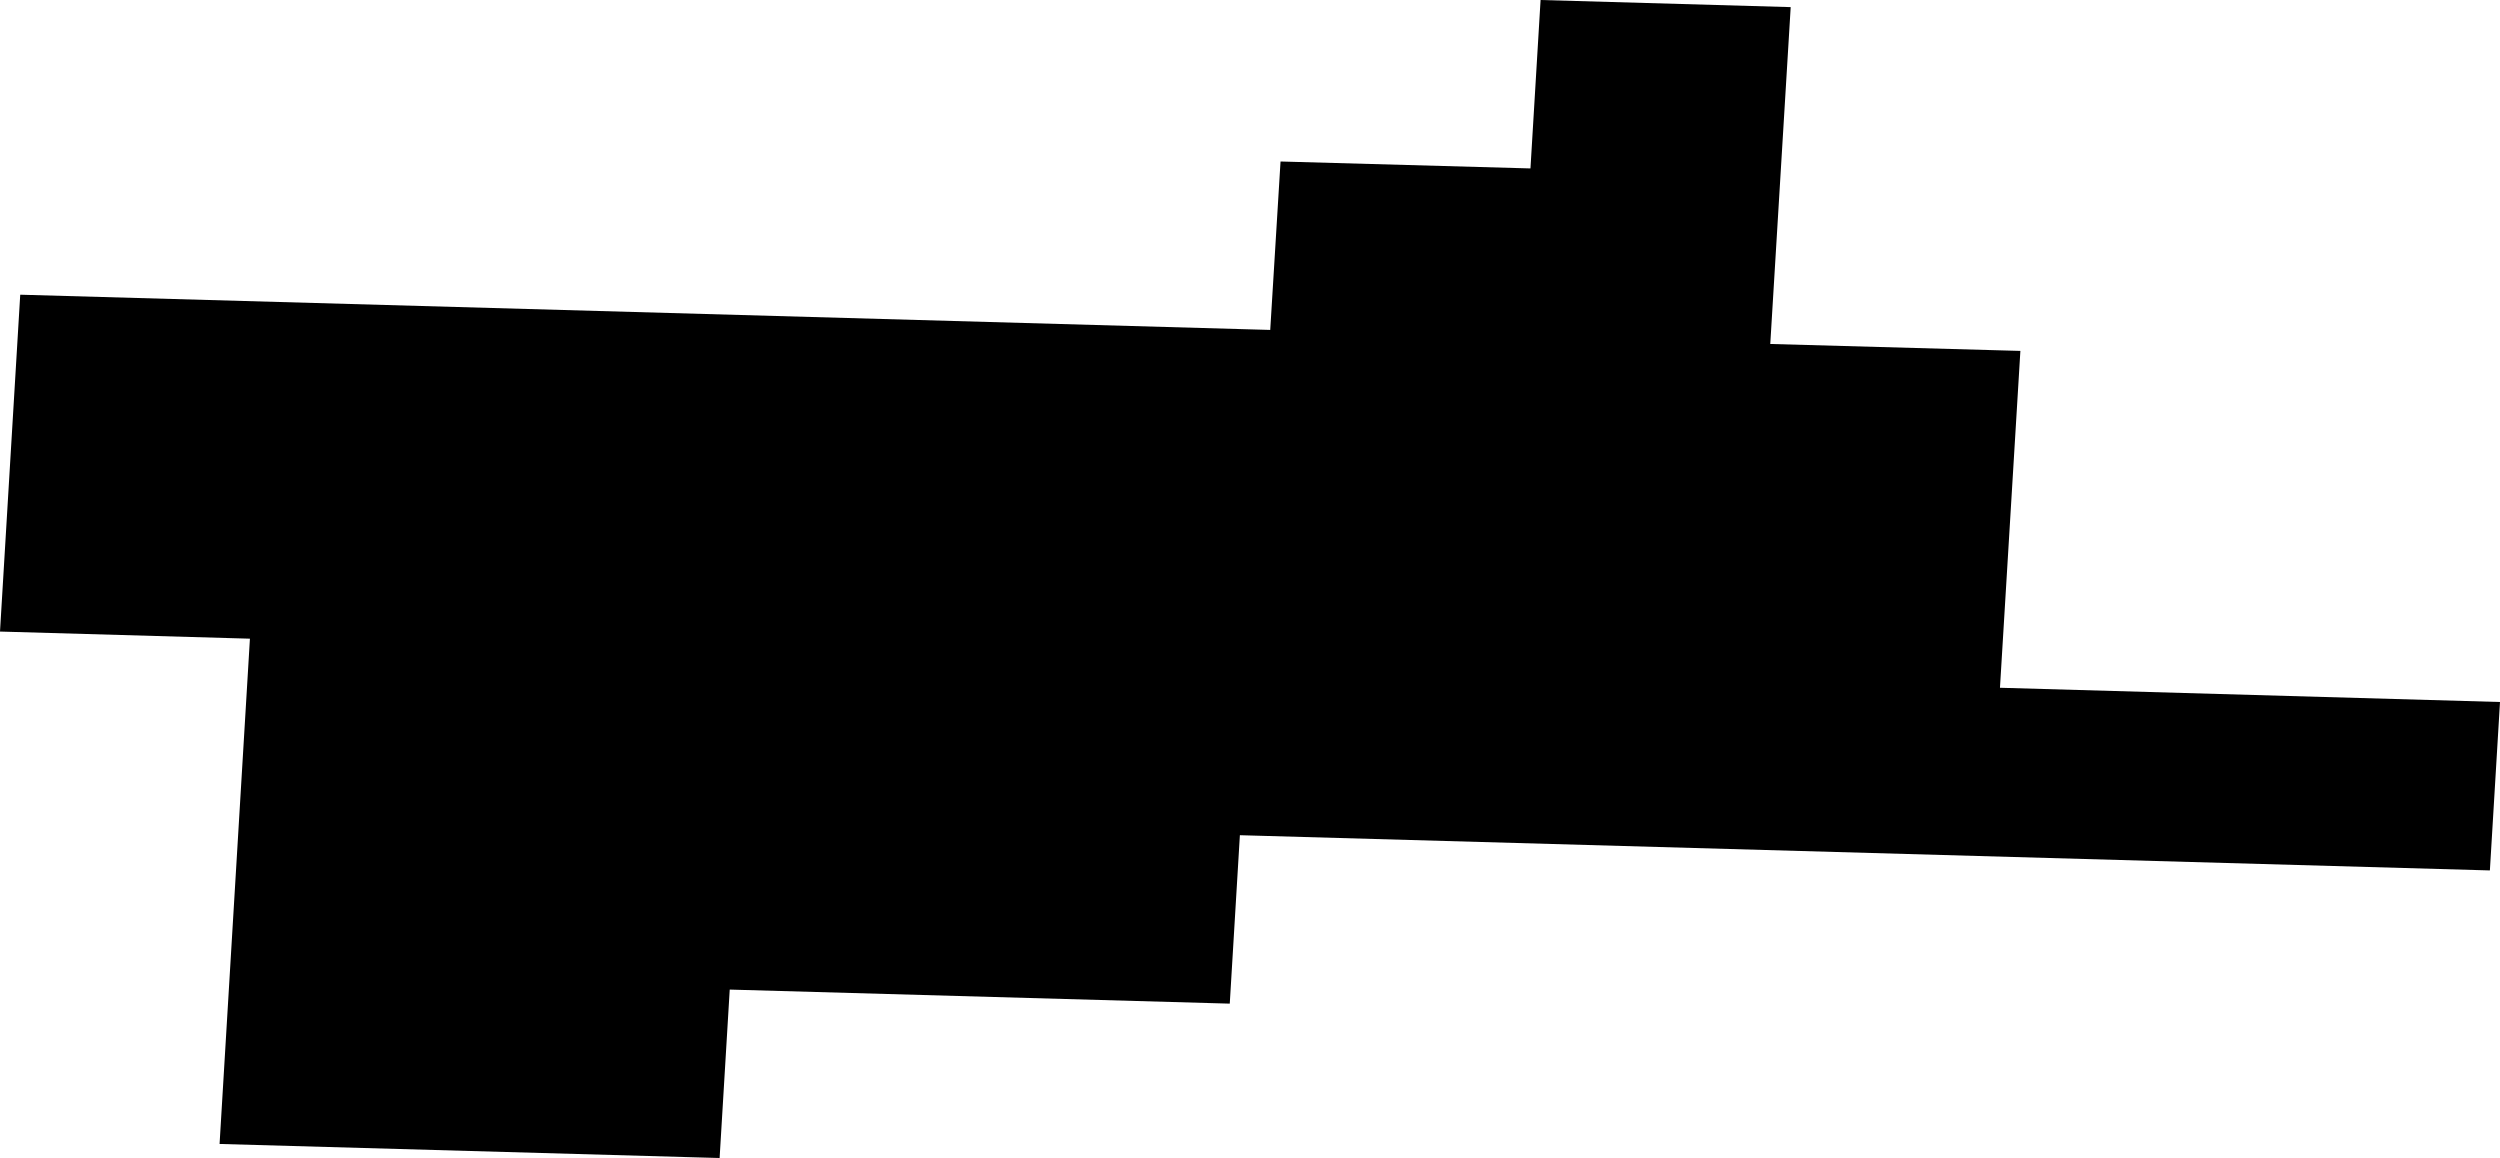 <svg width="1024" height="474.321" class="wof-locality" edtf:cessation="" edtf:inception="" id="wof-%!s(int64=101785607)" mz:is_ceased="-1" mz:is_current="1" mz:is_deprecated="-1" mz:is_superseded="0" mz:is_superseding="0" mz:latitude="47.850867" mz:longitude="13.083961" mz:max_latitude="47.854374" mz:max_longitude="13.092493" mz:min_latitude="47.848193" mz:min_longitude="13.079149" mz:uri="https://data.whosonfirst.org/101/785/607/101785607.geojson" viewBox="0 0 1024.00 474.32" wof:belongsto="85681681,102191581,1108837145,85632785,102049799" wof:country="AT" wof:id="101785607" wof:lastmodified="1690851090" wof:name="Hallwang" wof:parent_id="1108837145" wof:path="101/785/607/101785607.geojson" wof:placetype="locality" wof:repo="whosonfirst-data-admin-at" wof:superseded_by="" wof:supersedes="" xmlns="http://www.w3.org/2000/svg" xmlns:edtf="x-urn:namespaces#edtf" xmlns:mz="x-urn:namespaces#mz" xmlns:wof="x-urn:namespaces#wof"><path d="M733.468 2.916,725.103 140.892,827.549 143.731,819.185 281.707,1024 287.54,1019.856 356.528,507.856 342.101,503.712 411.089,298.897 405.333,294.753 474.321,89.938 468.566,102.369 261.602,0 258.686,8.288 120.71,520.288 135.137,524.508 66.149,626.878 68.988,631.022 0,733.468 2.916 Z"/></svg>